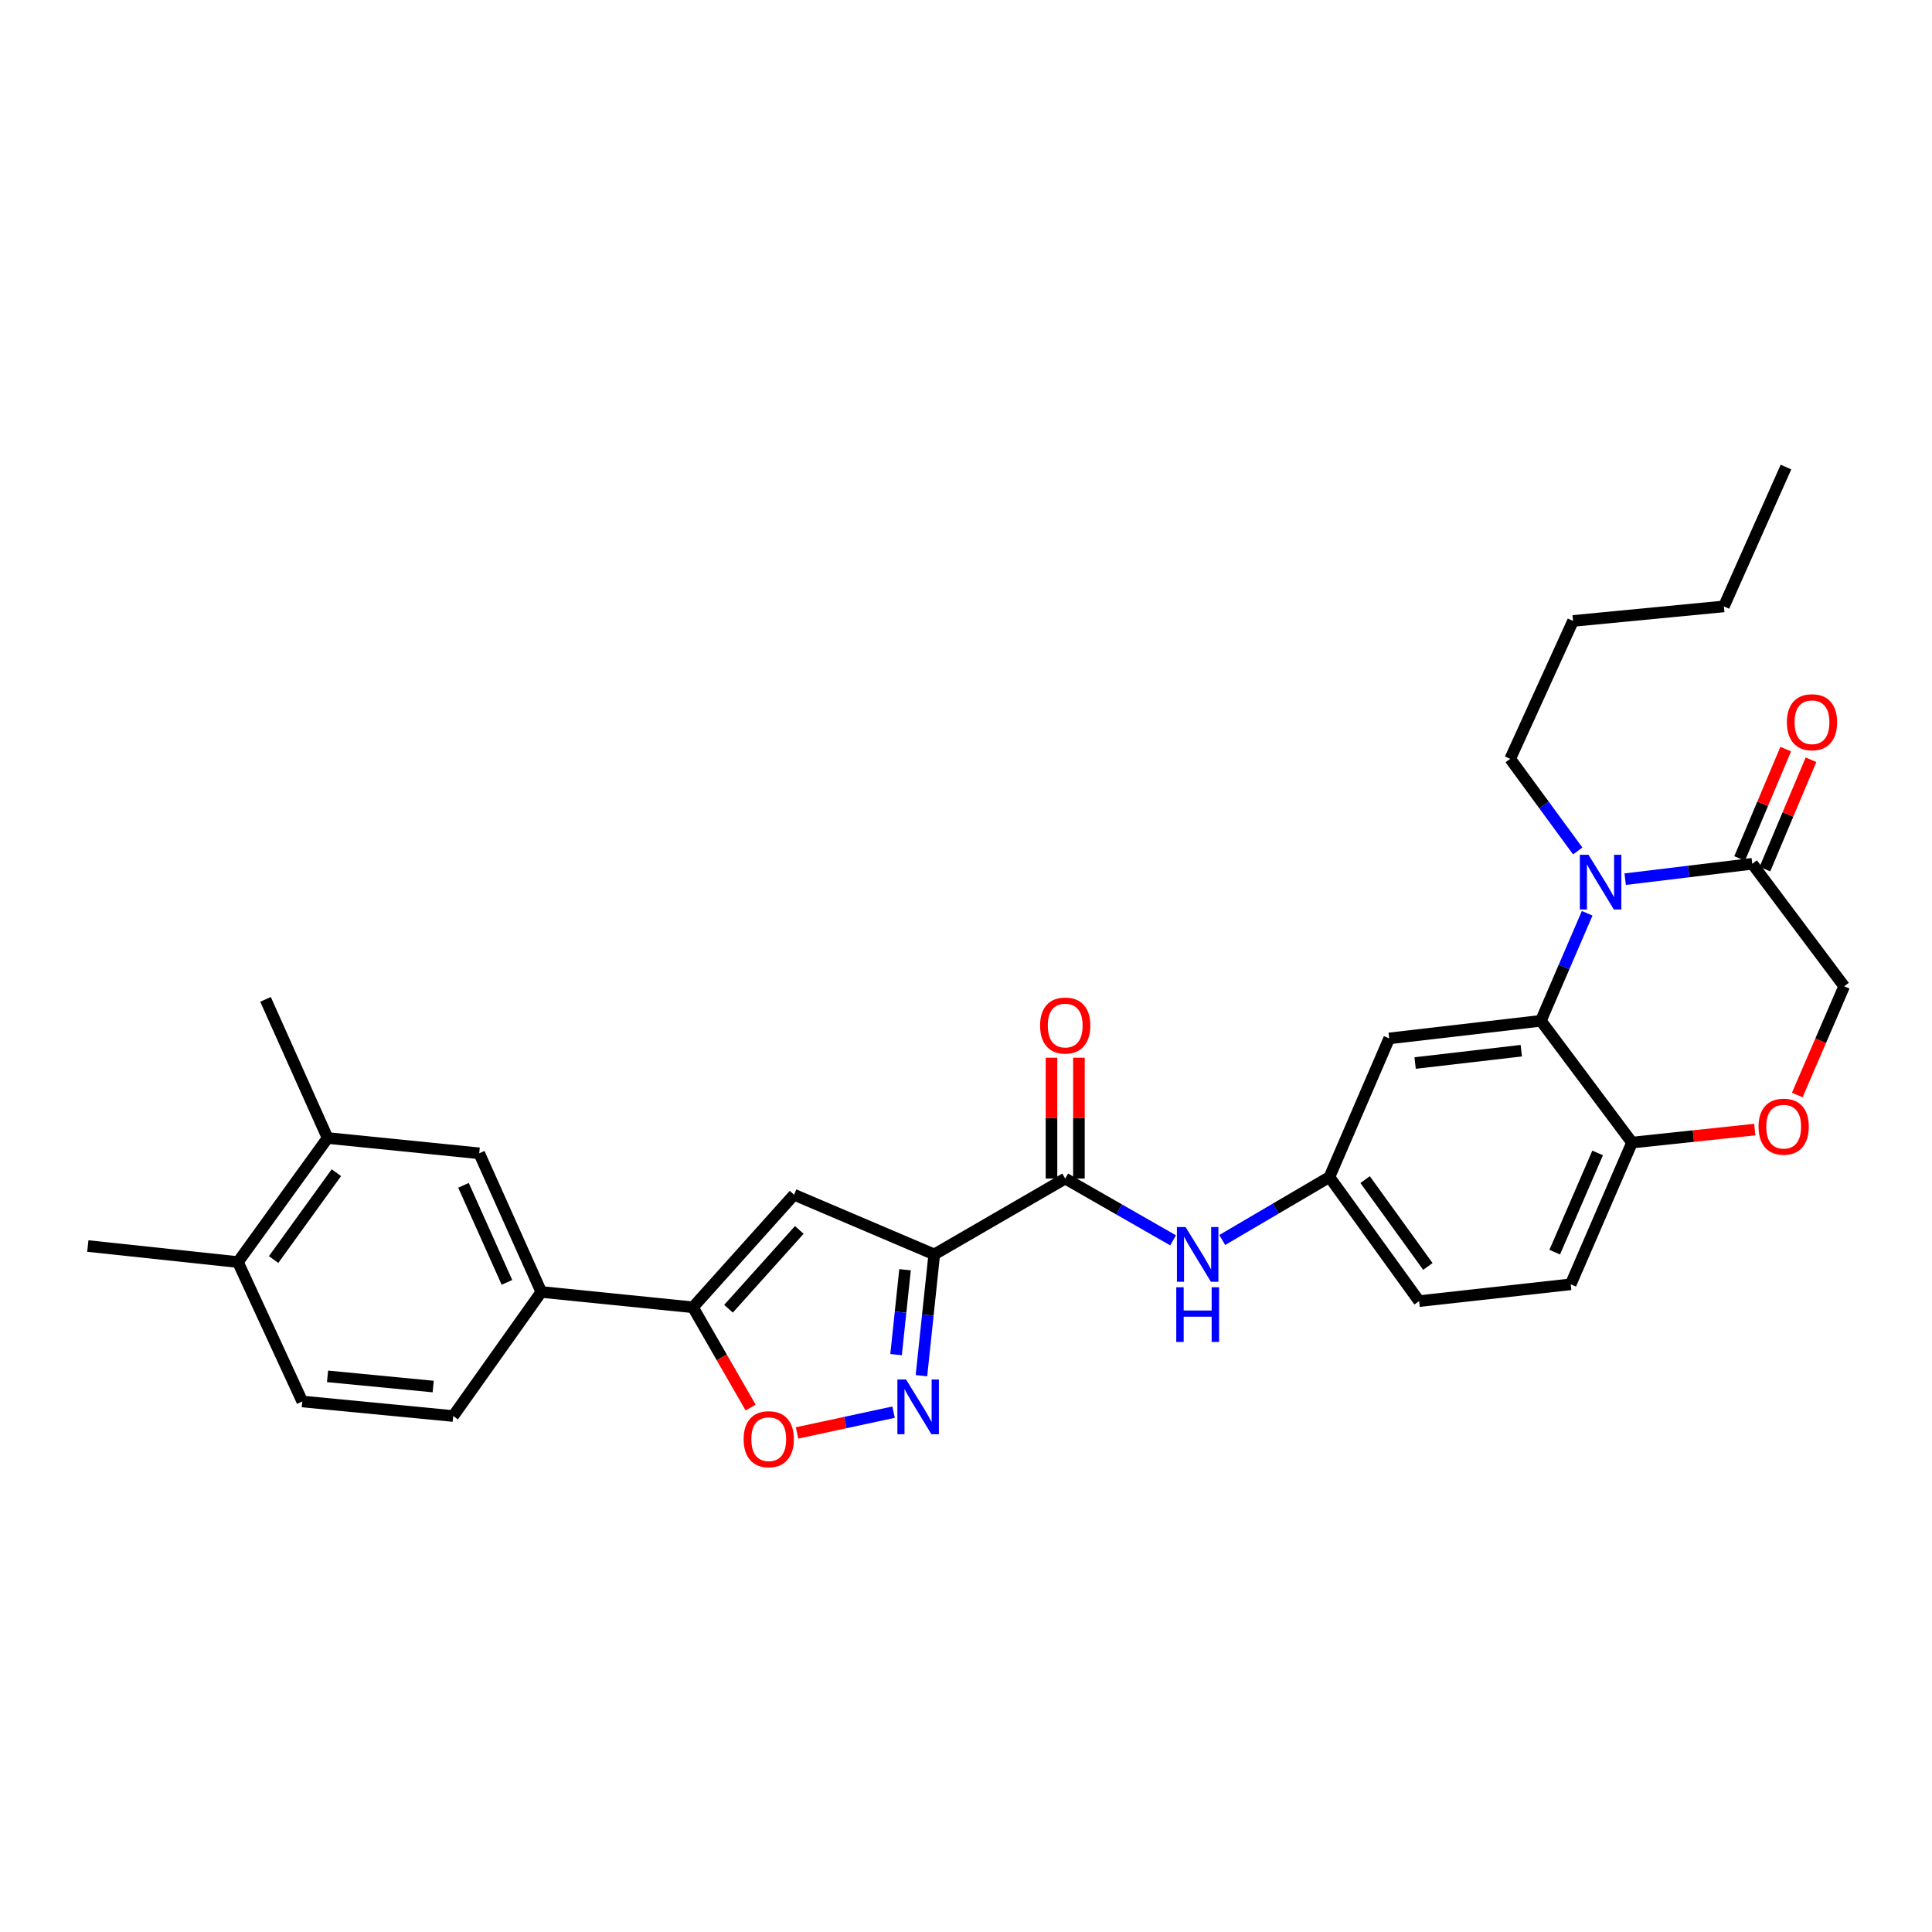 <?xml version='1.0' encoding='iso-8859-1'?>
<svg version='1.1' baseProfile='full'
              xmlns='http://www.w3.org/2000/svg'
                      xmlns:rdkit='http://www.rdkit.org/xml'
                      xmlns:xlink='http://www.w3.org/1999/xlink'
                  xml:space='preserve'
width='1000px' height='1000px' viewBox='0 0 1000 1000'>
<!-- END OF HEADER -->
<rect style='opacity:1.0;fill:#FFFFFF;stroke:none' width='1000' height='1000' x='0' y='0'> </rect>
<path class='bond-1' d='M 483.567,649.287 L 480.251,680.668' style='fill:none;fill-rule:evenodd;stroke:#000000;stroke-width:6px;stroke-linecap:butt;stroke-linejoin:miter;stroke-opacity:1' />
<path class='bond-1' d='M 480.251,680.668 L 476.935,712.049' style='fill:none;fill-rule:evenodd;stroke:#0000FF;stroke-width:6px;stroke-linecap:butt;stroke-linejoin:miter;stroke-opacity:1' />
<path class='bond-1' d='M 468.451,657.209 L 466.13,679.175' style='fill:none;fill-rule:evenodd;stroke:#000000;stroke-width:6px;stroke-linecap:butt;stroke-linejoin:miter;stroke-opacity:1' />
<path class='bond-1' d='M 466.13,679.175 L 463.808,701.142' style='fill:none;fill-rule:evenodd;stroke:#0000FF;stroke-width:6px;stroke-linecap:butt;stroke-linejoin:miter;stroke-opacity:1' />
<path class='bond-2' d='M 483.567,649.287 L 410.997,618.378' style='fill:none;fill-rule:evenodd;stroke:#000000;stroke-width:6px;stroke-linecap:butt;stroke-linejoin:miter;stroke-opacity:1' />
<path class='bond-5' d='M 483.567,649.287 L 551.349,610.024' style='fill:none;fill-rule:evenodd;stroke:#000000;stroke-width:6px;stroke-linecap:butt;stroke-linejoin:miter;stroke-opacity:1' />
<path class='bond-0' d='M 821.524,472.713 L 809.54,500.539' style='fill:none;fill-rule:evenodd;stroke:#0000FF;stroke-width:6px;stroke-linecap:butt;stroke-linejoin:miter;stroke-opacity:1' />
<path class='bond-0' d='M 809.54,500.539 L 797.555,528.365' style='fill:none;fill-rule:evenodd;stroke:#000000;stroke-width:6px;stroke-linecap:butt;stroke-linejoin:miter;stroke-opacity:1' />
<path class='bond-7' d='M 841.181,455.061 L 874.078,451.081' style='fill:none;fill-rule:evenodd;stroke:#0000FF;stroke-width:6px;stroke-linecap:butt;stroke-linejoin:miter;stroke-opacity:1' />
<path class='bond-7' d='M 874.078,451.081 L 906.975,447.101' style='fill:none;fill-rule:evenodd;stroke:#000000;stroke-width:6px;stroke-linecap:butt;stroke-linejoin:miter;stroke-opacity:1' />
<path class='bond-23' d='M 816.633,440.461 L 799.154,416.619' style='fill:none;fill-rule:evenodd;stroke:#0000FF;stroke-width:6px;stroke-linecap:butt;stroke-linejoin:miter;stroke-opacity:1' />
<path class='bond-23' d='M 799.154,416.619 L 781.675,392.778' style='fill:none;fill-rule:evenodd;stroke:#000000;stroke-width:6px;stroke-linecap:butt;stroke-linejoin:miter;stroke-opacity:1' />
<path class='bond-6' d='M 462.511,730.93 L 437.532,736.307' style='fill:none;fill-rule:evenodd;stroke:#0000FF;stroke-width:6px;stroke-linecap:butt;stroke-linejoin:miter;stroke-opacity:1' />
<path class='bond-6' d='M 437.532,736.307 L 412.553,741.684' style='fill:none;fill-rule:evenodd;stroke:#FF0000;stroke-width:6px;stroke-linecap:butt;stroke-linejoin:miter;stroke-opacity:1' />
<path class='bond-4' d='M 410.997,618.378 L 358.662,676.654' style='fill:none;fill-rule:evenodd;stroke:#000000;stroke-width:6px;stroke-linecap:butt;stroke-linejoin:miter;stroke-opacity:1' />
<path class='bond-4' d='M 413.712,636.607 L 377.077,677.4' style='fill:none;fill-rule:evenodd;stroke:#000000;stroke-width:6px;stroke-linecap:butt;stroke-linejoin:miter;stroke-opacity:1' />
<path class='bond-3' d='M 797.555,528.365 L 719.045,537.485' style='fill:none;fill-rule:evenodd;stroke:#000000;stroke-width:6px;stroke-linecap:butt;stroke-linejoin:miter;stroke-opacity:1' />
<path class='bond-3' d='M 787.417,543.838 L 732.46,550.222' style='fill:none;fill-rule:evenodd;stroke:#000000;stroke-width:6px;stroke-linecap:butt;stroke-linejoin:miter;stroke-opacity:1' />
<path class='bond-31' d='M 797.555,528.365 L 844.731,591.398' style='fill:none;fill-rule:evenodd;stroke:#000000;stroke-width:6px;stroke-linecap:butt;stroke-linejoin:miter;stroke-opacity:1' />
<path class='bond-10' d='M 358.662,676.654 L 280.174,668.717' style='fill:none;fill-rule:evenodd;stroke:#000000;stroke-width:6px;stroke-linecap:butt;stroke-linejoin:miter;stroke-opacity:1' />
<path class='bond-30' d='M 358.662,676.654 L 373.595,702.602' style='fill:none;fill-rule:evenodd;stroke:#000000;stroke-width:6px;stroke-linecap:butt;stroke-linejoin:miter;stroke-opacity:1' />
<path class='bond-30' d='M 373.595,702.602 L 388.528,728.551' style='fill:none;fill-rule:evenodd;stroke:#FF0000;stroke-width:6px;stroke-linecap:butt;stroke-linejoin:miter;stroke-opacity:1' />
<path class='bond-8' d='M 551.349,610.024 L 579.273,626.015' style='fill:none;fill-rule:evenodd;stroke:#000000;stroke-width:6px;stroke-linecap:butt;stroke-linejoin:miter;stroke-opacity:1' />
<path class='bond-8' d='M 579.273,626.015 L 607.197,642.005' style='fill:none;fill-rule:evenodd;stroke:#0000FF;stroke-width:6px;stroke-linecap:butt;stroke-linejoin:miter;stroke-opacity:1' />
<path class='bond-17' d='M 558.449,610.024 L 558.449,578.749' style='fill:none;fill-rule:evenodd;stroke:#000000;stroke-width:6px;stroke-linecap:butt;stroke-linejoin:miter;stroke-opacity:1' />
<path class='bond-17' d='M 558.449,578.749 L 558.449,547.474' style='fill:none;fill-rule:evenodd;stroke:#FF0000;stroke-width:6px;stroke-linecap:butt;stroke-linejoin:miter;stroke-opacity:1' />
<path class='bond-17' d='M 544.249,610.024 L 544.249,578.749' style='fill:none;fill-rule:evenodd;stroke:#000000;stroke-width:6px;stroke-linecap:butt;stroke-linejoin:miter;stroke-opacity:1' />
<path class='bond-17' d='M 544.249,578.749 L 544.249,547.474' style='fill:none;fill-rule:evenodd;stroke:#FF0000;stroke-width:6px;stroke-linecap:butt;stroke-linejoin:miter;stroke-opacity:1' />
<path class='bond-18' d='M 913.518,449.858 L 925.444,421.553' style='fill:none;fill-rule:evenodd;stroke:#000000;stroke-width:6px;stroke-linecap:butt;stroke-linejoin:miter;stroke-opacity:1' />
<path class='bond-18' d='M 925.444,421.553 L 937.37,393.249' style='fill:none;fill-rule:evenodd;stroke:#FF0000;stroke-width:6px;stroke-linecap:butt;stroke-linejoin:miter;stroke-opacity:1' />
<path class='bond-18' d='M 900.432,444.344 L 912.358,416.04' style='fill:none;fill-rule:evenodd;stroke:#000000;stroke-width:6px;stroke-linecap:butt;stroke-linejoin:miter;stroke-opacity:1' />
<path class='bond-18' d='M 912.358,416.04 L 924.284,387.735' style='fill:none;fill-rule:evenodd;stroke:#FF0000;stroke-width:6px;stroke-linecap:butt;stroke-linejoin:miter;stroke-opacity:1' />
<path class='bond-33' d='M 906.975,447.101 L 954.545,510.505' style='fill:none;fill-rule:evenodd;stroke:#000000;stroke-width:6px;stroke-linecap:butt;stroke-linejoin:miter;stroke-opacity:1' />
<path class='bond-16' d='M 632.629,641.82 L 660.371,625.531' style='fill:none;fill-rule:evenodd;stroke:#0000FF;stroke-width:6px;stroke-linecap:butt;stroke-linejoin:miter;stroke-opacity:1' />
<path class='bond-16' d='M 660.371,625.531 L 688.112,609.243' style='fill:none;fill-rule:evenodd;stroke:#000000;stroke-width:6px;stroke-linecap:butt;stroke-linejoin:miter;stroke-opacity:1' />
<path class='bond-9' d='M 908.253,584.663 L 876.492,588.03' style='fill:none;fill-rule:evenodd;stroke:#FF0000;stroke-width:6px;stroke-linecap:butt;stroke-linejoin:miter;stroke-opacity:1' />
<path class='bond-9' d='M 876.492,588.03 L 844.731,591.398' style='fill:none;fill-rule:evenodd;stroke:#000000;stroke-width:6px;stroke-linecap:butt;stroke-linejoin:miter;stroke-opacity:1' />
<path class='bond-15' d='M 930.259,566.779 L 942.402,538.642' style='fill:none;fill-rule:evenodd;stroke:#FF0000;stroke-width:6px;stroke-linecap:butt;stroke-linejoin:miter;stroke-opacity:1' />
<path class='bond-15' d='M 942.402,538.642 L 954.545,510.505' style='fill:none;fill-rule:evenodd;stroke:#000000;stroke-width:6px;stroke-linecap:butt;stroke-linejoin:miter;stroke-opacity:1' />
<path class='bond-13' d='M 280.174,668.717 L 248.043,596.952' style='fill:none;fill-rule:evenodd;stroke:#000000;stroke-width:6px;stroke-linecap:butt;stroke-linejoin:miter;stroke-opacity:1' />
<path class='bond-13' d='M 262.394,663.755 L 239.902,613.519' style='fill:none;fill-rule:evenodd;stroke:#000000;stroke-width:6px;stroke-linecap:butt;stroke-linejoin:miter;stroke-opacity:1' />
<path class='bond-20' d='M 280.174,668.717 L 234.576,732.934' style='fill:none;fill-rule:evenodd;stroke:#000000;stroke-width:6px;stroke-linecap:butt;stroke-linejoin:miter;stroke-opacity:1' />
<path class='bond-11' d='M 719.045,537.485 L 688.112,609.243' style='fill:none;fill-rule:evenodd;stroke:#000000;stroke-width:6px;stroke-linecap:butt;stroke-linejoin:miter;stroke-opacity:1' />
<path class='bond-12' d='M 844.731,591.398 L 812.994,664.757' style='fill:none;fill-rule:evenodd;stroke:#000000;stroke-width:6px;stroke-linecap:butt;stroke-linejoin:miter;stroke-opacity:1' />
<path class='bond-12' d='M 826.938,596.763 L 804.722,648.115' style='fill:none;fill-rule:evenodd;stroke:#000000;stroke-width:6px;stroke-linecap:butt;stroke-linejoin:miter;stroke-opacity:1' />
<path class='bond-14' d='M 248.043,596.952 L 169.563,589.031' style='fill:none;fill-rule:evenodd;stroke:#000000;stroke-width:6px;stroke-linecap:butt;stroke-linejoin:miter;stroke-opacity:1' />
<path class='bond-25' d='M 169.563,589.031 L 137.432,517.265' style='fill:none;fill-rule:evenodd;stroke:#000000;stroke-width:6px;stroke-linecap:butt;stroke-linejoin:miter;stroke-opacity:1' />
<path class='bond-32' d='M 169.563,589.031 L 123.153,653.247' style='fill:none;fill-rule:evenodd;stroke:#000000;stroke-width:6px;stroke-linecap:butt;stroke-linejoin:miter;stroke-opacity:1' />
<path class='bond-32' d='M 174.111,606.981 L 141.623,651.933' style='fill:none;fill-rule:evenodd;stroke:#000000;stroke-width:6px;stroke-linecap:butt;stroke-linejoin:miter;stroke-opacity:1' />
<path class='bond-24' d='M 688.112,609.243 L 734.515,673.459' style='fill:none;fill-rule:evenodd;stroke:#000000;stroke-width:6px;stroke-linecap:butt;stroke-linejoin:miter;stroke-opacity:1' />
<path class='bond-24' d='M 706.582,610.558 L 739.064,655.509' style='fill:none;fill-rule:evenodd;stroke:#000000;stroke-width:6px;stroke-linecap:butt;stroke-linejoin:miter;stroke-opacity:1' />
<path class='bond-19' d='M 123.153,653.247 L 156.46,725.407' style='fill:none;fill-rule:evenodd;stroke:#000000;stroke-width:6px;stroke-linecap:butt;stroke-linejoin:miter;stroke-opacity:1' />
<path class='bond-26' d='M 123.153,653.247 L 45.455,644.94' style='fill:none;fill-rule:evenodd;stroke:#000000;stroke-width:6px;stroke-linecap:butt;stroke-linejoin:miter;stroke-opacity:1' />
<path class='bond-21' d='M 234.576,732.934 L 156.46,725.407' style='fill:none;fill-rule:evenodd;stroke:#000000;stroke-width:6px;stroke-linecap:butt;stroke-linejoin:miter;stroke-opacity:1' />
<path class='bond-21' d='M 224.221,717.67 L 169.539,712.402' style='fill:none;fill-rule:evenodd;stroke:#000000;stroke-width:6px;stroke-linecap:butt;stroke-linejoin:miter;stroke-opacity:1' />
<path class='bond-22' d='M 812.994,664.757 L 734.515,673.459' style='fill:none;fill-rule:evenodd;stroke:#000000;stroke-width:6px;stroke-linecap:butt;stroke-linejoin:miter;stroke-opacity:1' />
<path class='bond-27' d='M 781.675,392.778 L 814.193,321.399' style='fill:none;fill-rule:evenodd;stroke:#000000;stroke-width:6px;stroke-linecap:butt;stroke-linejoin:miter;stroke-opacity:1' />
<path class='bond-28' d='M 814.193,321.399 L 892.286,313.873' style='fill:none;fill-rule:evenodd;stroke:#000000;stroke-width:6px;stroke-linecap:butt;stroke-linejoin:miter;stroke-opacity:1' />
<path class='bond-29' d='M 892.286,313.873 L 924.418,241.744' style='fill:none;fill-rule:evenodd;stroke:#000000;stroke-width:6px;stroke-linecap:butt;stroke-linejoin:miter;stroke-opacity:1' />
<path  class='atom-1' d='M 822.204 442.439
L 831.484 457.439
Q 832.404 458.919, 833.884 461.599
Q 835.364 464.279, 835.444 464.439
L 835.444 442.439
L 839.204 442.439
L 839.204 470.759
L 835.324 470.759
L 825.364 454.359
Q 824.204 452.439, 822.964 450.239
Q 821.764 448.039, 821.404 447.359
L 821.404 470.759
L 817.724 470.759
L 817.724 442.439
L 822.204 442.439
' fill='#0000FF'/>
<path  class='atom-2' d='M 468.969 714.032
L 478.249 729.032
Q 479.169 730.512, 480.649 733.192
Q 482.129 735.872, 482.209 736.032
L 482.209 714.032
L 485.969 714.032
L 485.969 742.352
L 482.089 742.352
L 472.129 725.952
Q 470.969 724.032, 469.729 721.832
Q 468.529 719.632, 468.169 718.952
L 468.169 742.352
L 464.489 742.352
L 464.489 714.032
L 468.969 714.032
' fill='#0000FF'/>
<path  class='atom-7' d='M 384.901 744.918
Q 384.901 738.118, 388.261 734.318
Q 391.621 730.518, 397.901 730.518
Q 404.181 730.518, 407.541 734.318
Q 410.901 738.118, 410.901 744.918
Q 410.901 751.798, 407.501 755.718
Q 404.101 759.598, 397.901 759.598
Q 391.661 759.598, 388.261 755.718
Q 384.901 751.838, 384.901 744.918
M 397.901 756.398
Q 402.221 756.398, 404.541 753.518
Q 406.901 750.598, 406.901 744.918
Q 406.901 739.358, 404.541 736.558
Q 402.221 733.718, 397.901 733.718
Q 393.581 733.718, 391.221 736.518
Q 388.901 739.318, 388.901 744.918
Q 388.901 750.638, 391.221 753.518
Q 393.581 756.398, 397.901 756.398
' fill='#FF0000'/>
<path  class='atom-9' d='M 613.652 635.127
L 622.932 650.127
Q 623.852 651.607, 625.332 654.287
Q 626.812 656.967, 626.892 657.127
L 626.892 635.127
L 630.652 635.127
L 630.652 663.447
L 626.772 663.447
L 616.812 647.047
Q 615.652 645.127, 614.412 642.927
Q 613.212 640.727, 612.852 640.047
L 612.852 663.447
L 609.172 663.447
L 609.172 635.127
L 613.652 635.127
' fill='#0000FF'/>
<path  class='atom-9' d='M 608.832 666.279
L 612.672 666.279
L 612.672 678.319
L 627.152 678.319
L 627.152 666.279
L 630.992 666.279
L 630.992 694.599
L 627.152 694.599
L 627.152 681.519
L 612.672 681.519
L 612.672 694.599
L 608.832 694.599
L 608.832 666.279
' fill='#0000FF'/>
<path  class='atom-10' d='M 910.226 583.155
Q 910.226 576.355, 913.586 572.555
Q 916.946 568.755, 923.226 568.755
Q 929.506 568.755, 932.866 572.555
Q 936.226 576.355, 936.226 583.155
Q 936.226 590.035, 932.826 593.955
Q 929.426 597.835, 923.226 597.835
Q 916.986 597.835, 913.586 593.955
Q 910.226 590.075, 910.226 583.155
M 923.226 594.635
Q 927.546 594.635, 929.866 591.755
Q 932.226 588.835, 932.226 583.155
Q 932.226 577.595, 929.866 574.795
Q 927.546 571.955, 923.226 571.955
Q 918.906 571.955, 916.546 574.755
Q 914.226 577.555, 914.226 583.155
Q 914.226 588.875, 916.546 591.755
Q 918.906 594.635, 923.226 594.635
' fill='#FF0000'/>
<path  class='atom-18' d='M 538.349 530.812
Q 538.349 524.012, 541.709 520.212
Q 545.069 516.412, 551.349 516.412
Q 557.629 516.412, 560.989 520.212
Q 564.349 524.012, 564.349 530.812
Q 564.349 537.692, 560.949 541.612
Q 557.549 545.492, 551.349 545.492
Q 545.109 545.492, 541.709 541.612
Q 538.349 537.732, 538.349 530.812
M 551.349 542.292
Q 555.669 542.292, 557.989 539.412
Q 560.349 536.492, 560.349 530.812
Q 560.349 525.252, 557.989 522.452
Q 555.669 519.612, 551.349 519.612
Q 547.029 519.612, 544.669 522.412
Q 542.349 525.212, 542.349 530.812
Q 542.349 536.532, 544.669 539.412
Q 547.029 542.292, 551.349 542.292
' fill='#FF0000'/>
<path  class='atom-19' d='M 924.884 373.822
Q 924.884 367.022, 928.244 363.222
Q 931.604 359.422, 937.884 359.422
Q 944.164 359.422, 947.524 363.222
Q 950.884 367.022, 950.884 373.822
Q 950.884 380.702, 947.484 384.622
Q 944.084 388.502, 937.884 388.502
Q 931.644 388.502, 928.244 384.622
Q 924.884 380.742, 924.884 373.822
M 937.884 385.302
Q 942.204 385.302, 944.524 382.422
Q 946.884 379.502, 946.884 373.822
Q 946.884 368.262, 944.524 365.462
Q 942.204 362.622, 937.884 362.622
Q 933.564 362.622, 931.204 365.422
Q 928.884 368.222, 928.884 373.822
Q 928.884 379.542, 931.204 382.422
Q 933.564 385.302, 937.884 385.302
' fill='#FF0000'/>
</svg>

